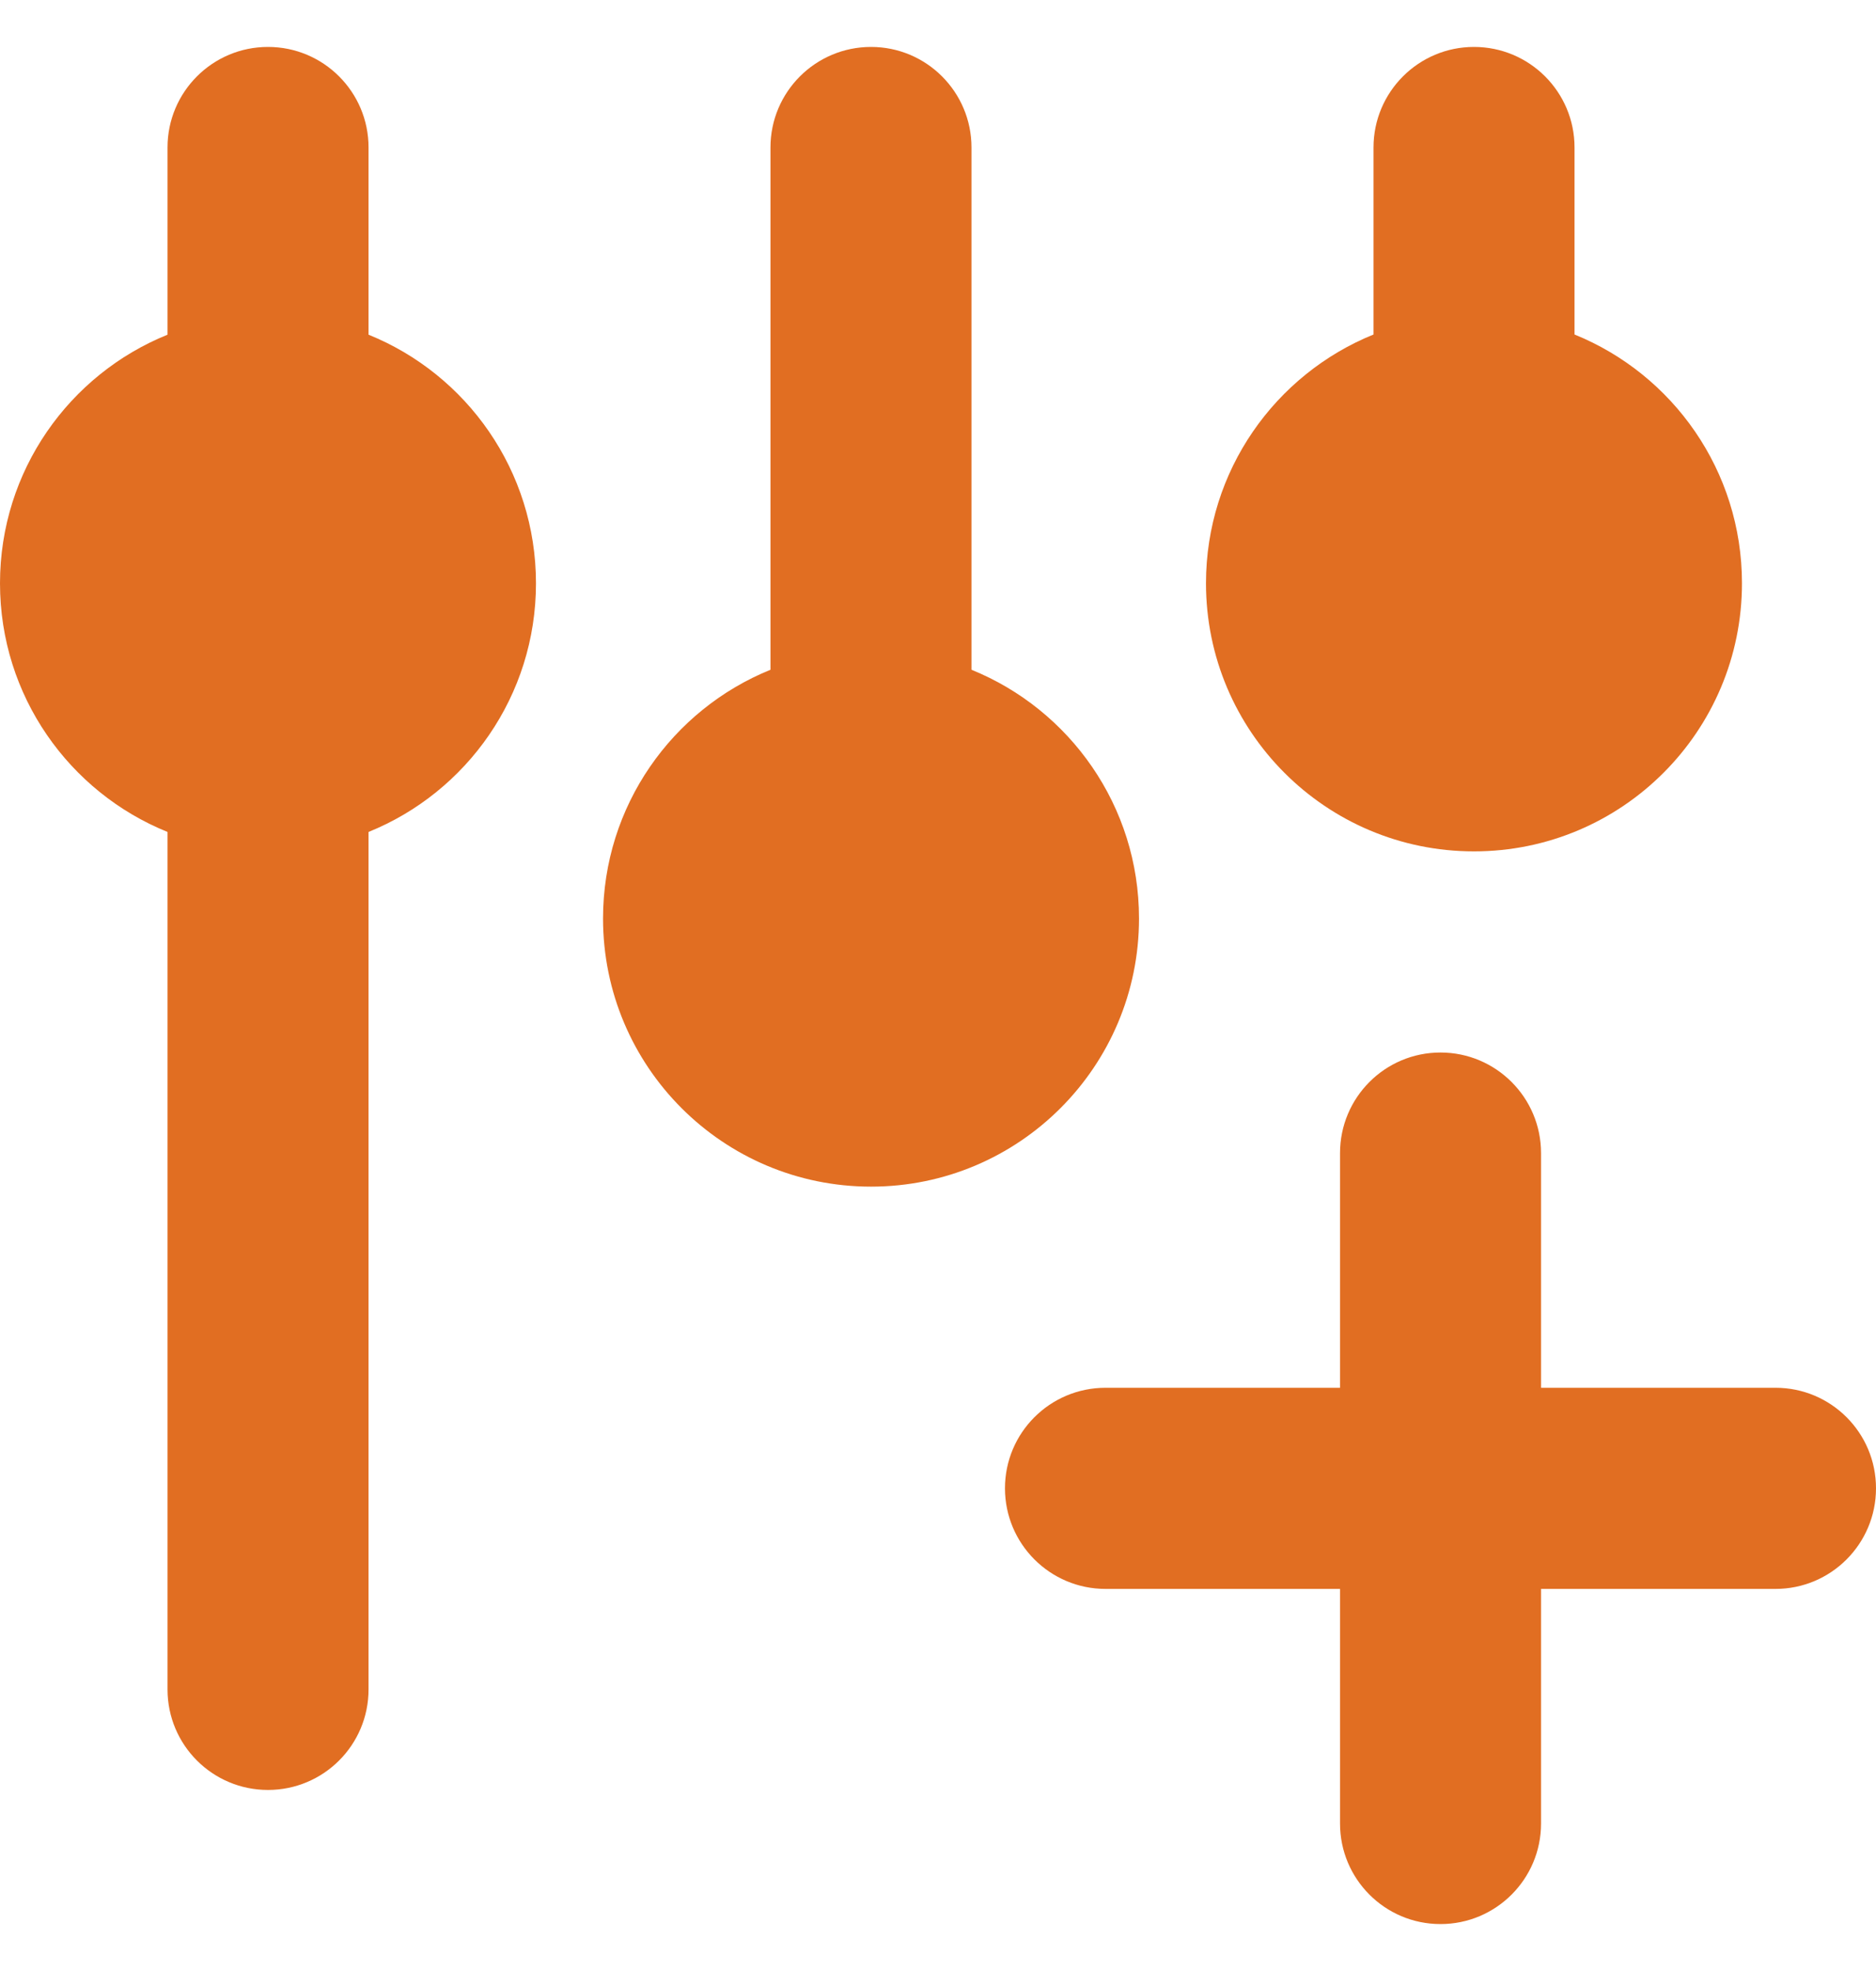 <?xml version="1.0" encoding="UTF-8"?> <svg xmlns="http://www.w3.org/2000/svg" width="20" height="21" viewBox="0 0 20 21" fill="none"><g clip-path="url(#clip0_5240_15270)"><path fill-rule="evenodd" clip-rule="evenodd" d="M2.857 0.5C3.449 0.5 3.929 0.98 3.929 1.571V3.566C4.976 3.989 5.714 5.016 5.714 6.215C5.714 7.414 4.976 8.441 3.929 8.864V18C3.929 18.592 3.449 19.071 2.857 19.071C2.265 19.071 1.786 18.592 1.786 18V8.864C0.739 8.441 0 7.414 0 6.215C0 5.016 0.739 3.989 1.786 3.566V1.571C1.786 0.98 2.265 0.5 2.857 0.5ZM9.286 0.5C9.877 0.5 10.357 0.98 10.357 1.571V7.136C11.404 7.56 12.143 8.587 12.143 9.786C12.143 11.364 10.864 12.643 9.286 12.643C7.708 12.643 6.429 11.364 6.429 9.786C6.429 8.587 7.167 7.56 8.214 7.136V1.571C8.214 0.98 8.694 0.5 9.286 0.5ZM16.786 1.571C16.786 0.98 16.306 0.5 15.714 0.5C15.123 0.5 14.643 0.98 14.643 1.571V3.564C13.596 3.988 12.857 5.015 12.857 6.214C12.857 7.792 14.136 9.071 15.714 9.071C17.292 9.071 18.571 7.792 18.571 6.214C18.571 5.015 17.833 3.988 16.786 3.564V1.571ZM16.429 12.286C16.429 11.694 15.949 11.214 15.357 11.214C14.765 11.214 14.286 11.694 14.286 12.286V14.786H11.786C11.194 14.786 10.714 15.265 10.714 15.857C10.714 16.449 11.194 16.929 11.786 16.929H14.286V19.429C14.286 20.02 14.765 20.5 15.357 20.5C15.949 20.5 16.429 20.02 16.429 19.429V16.929H18.929C19.52 16.929 20 16.449 20 15.857C20 15.265 19.52 14.786 18.929 14.786H16.429V12.286Z" fill="#E16E22"></path></g><defs><clipPath id="clip0_5240_15270"><rect width="20" height="20" fill="white" transform="translate(0 0.5)"></rect></clipPath></defs></svg> 